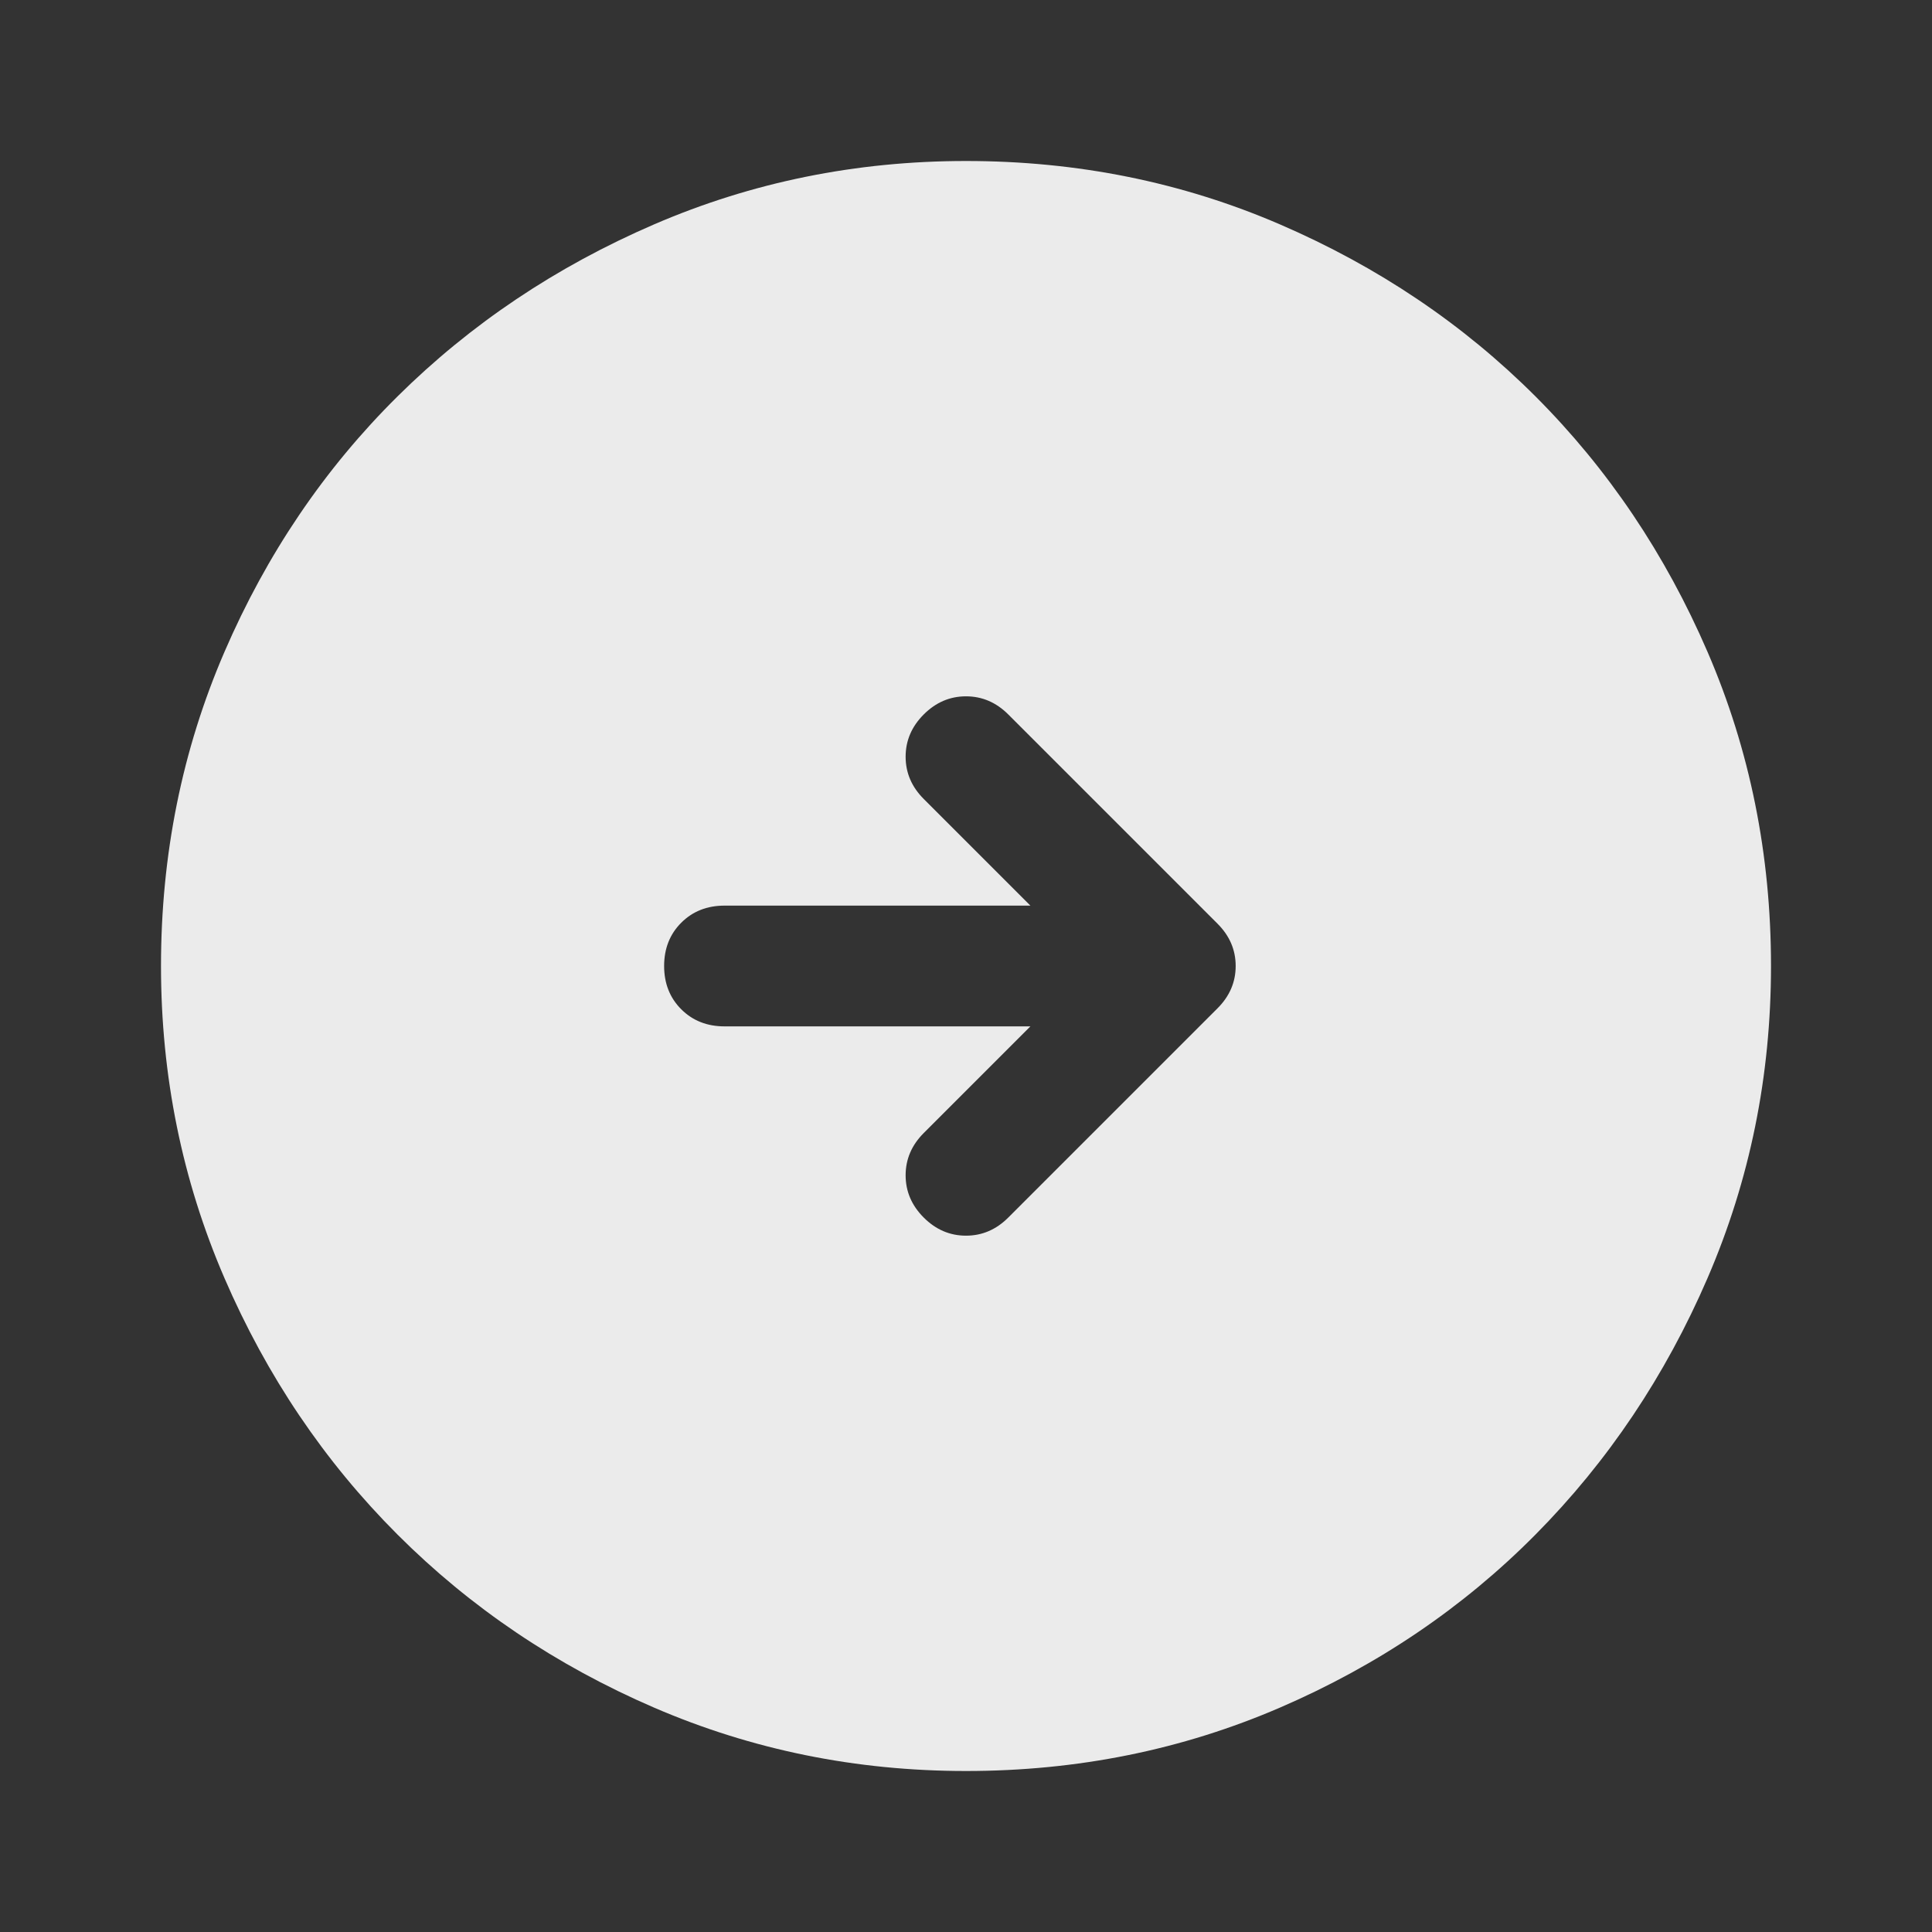 <svg width="48" height="48" viewBox="0 0 48 48" fill="none" xmlns="http://www.w3.org/2000/svg">
<rect x="0" y="0" width="48" height="48" fill="#333333" stroke="none"/>
<mask id="mask0_3792_43398" style="mask-type:alpha" maskUnits="userSpaceOnUse" x="0" y="0" width="48" height="48">
<rect width="48" height="48" fill="#D9D9D9"/>
</mask>
<g mask="url(#mask0_3792_43398)">
<path d="M24 44C21.267 44 18.683 43.475 16.25 42.425C13.817 41.375 11.692 39.942 9.875 38.125C8.058 36.308 6.625 34.183 5.575 31.75C4.525 29.317 4 26.733 4 24C4 21.233 4.525 18.633 5.575 16.2C6.625 13.767 8.058 11.65 9.875 9.85C11.692 8.05 13.817 6.625 16.25 5.575C18.683 4.525 21.267 4 24 4C26.767 4 29.367 4.525 31.8 5.575C34.233 6.625 36.35 8.05 38.15 9.85C39.95 11.65 41.375 13.767 42.425 16.2C43.475 18.633 44 21.233 44 24C44 26.733 43.475 29.317 42.425 31.75C41.375 34.183 39.95 36.308 38.15 38.125C36.35 39.942 34.233 41.375 31.8 42.425C29.367 43.475 26.767 44 24 44ZM25.6 25.5L22.95 28.15C22.65 28.45 22.5 28.8 22.5 29.2C22.5 29.6 22.65 29.95 22.95 30.25C23.25 30.55 23.6 30.7 24 30.7C24.4 30.7 24.75 30.55 25.05 30.25L30.25 25.05C30.55 24.75 30.7 24.4 30.7 24C30.7 23.6 30.55 23.25 30.25 22.95L25.05 17.75C24.75 17.45 24.4 17.3 24 17.3C23.6 17.3 23.25 17.45 22.95 17.75C22.65 18.05 22.5 18.4 22.5 18.8C22.5 19.2 22.65 19.55 22.95 19.85L25.6 22.5H18C17.567 22.5 17.208 22.642 16.925 22.925C16.642 23.208 16.5 23.567 16.5 24C16.5 24.433 16.642 24.792 16.925 25.075C17.208 25.358 17.567 25.5 18 25.5H25.6Z" fill="#EBEBEB"/>
</g>
</svg>
